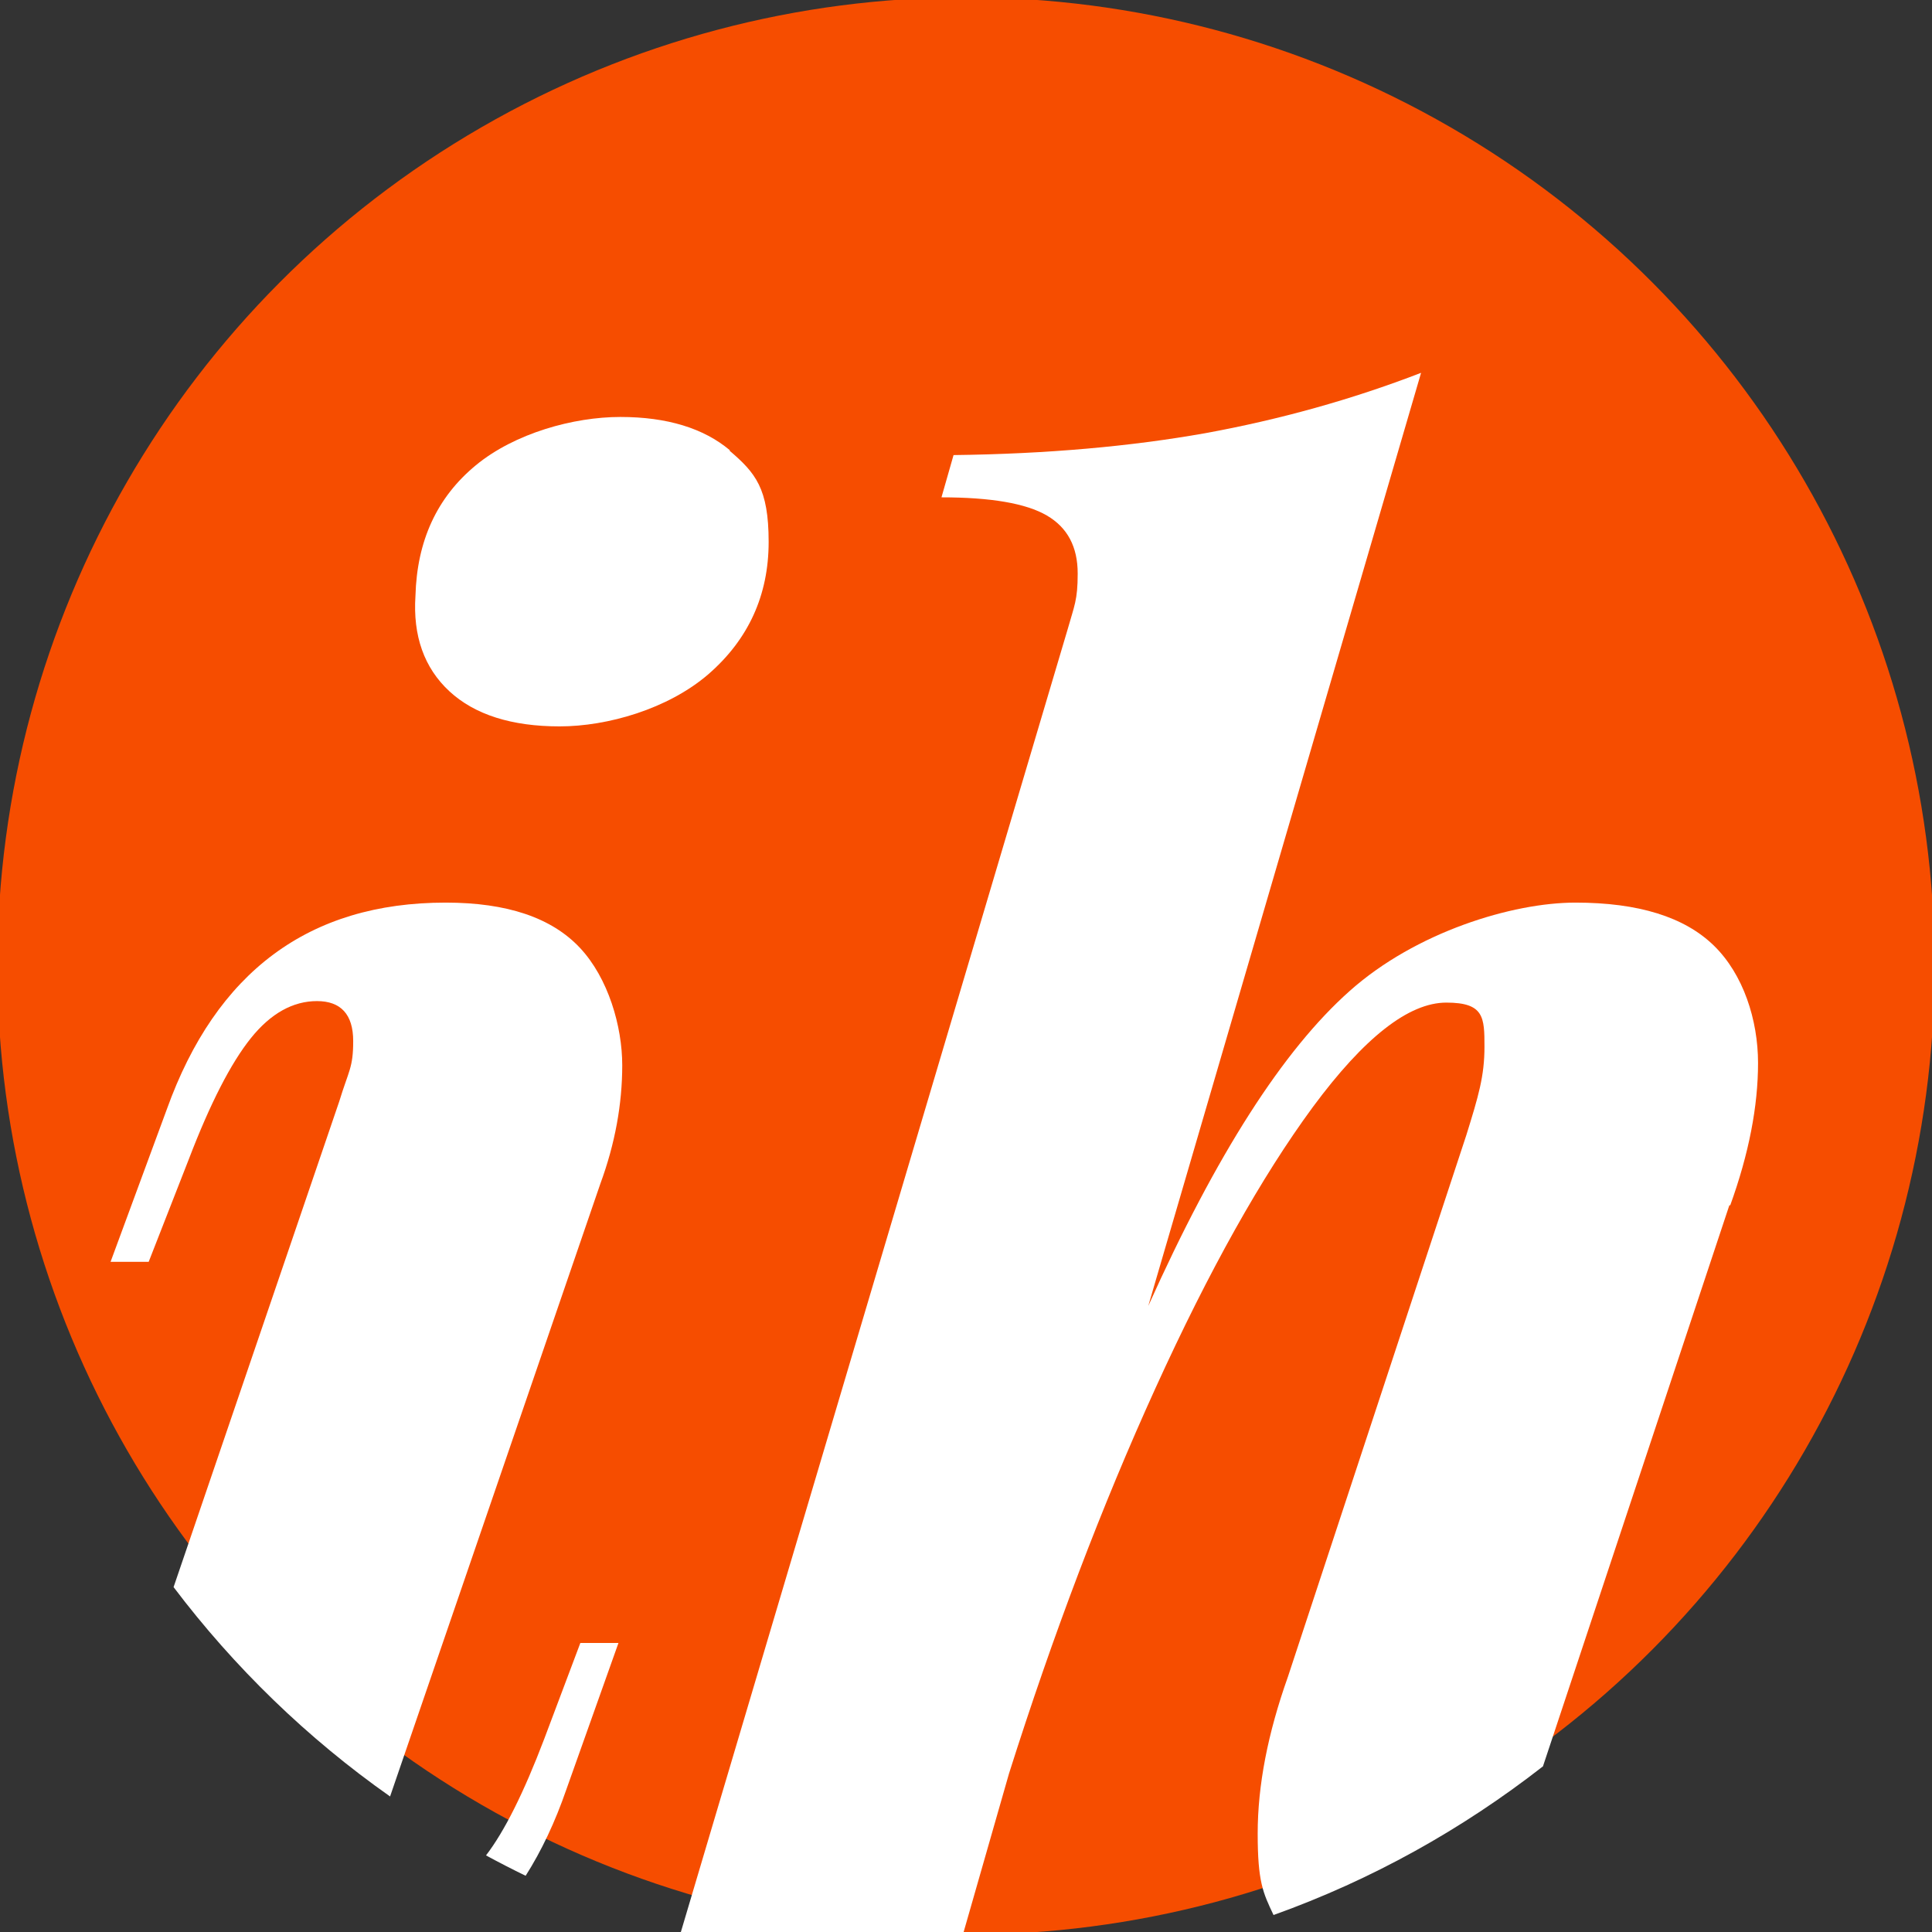 <?xml version="1.0" encoding="UTF-8"?>
<svg id="Layer_1" xmlns="http://www.w3.org/2000/svg" version="1.1" viewBox="0 0 512 512">
  <rect x="0" y="0" width="512" height="512" fill="#333333" stroke="none"/>
  <!-- Generator: Adobe Illustrator 29.1.0, SVG Export Plug-In . SVG Version: 2.1.0 Build 142)  -->
  <defs>
    <style>
      .st0 {
        fill: #fff;
      }

      .st1 {
        fill: #f64d00;
      }
    </style>
  </defs>
  <circle class="st1" cx="256" cy="256" r="256.7"/>
  <g>
    <path class="st0" d="M163.9,435.4h-10.1l-9.6,25.5c-5.4,14.2-10.5,24.4-15.4,30.8,3.5,1.9,7,3.7,10.5,5.4,4.2-6.6,7.8-14.2,10.8-22.9l13.8-38.8Z"/>
    <path class="st0" d="M103.4,476l55.7-162.3c3.9-10.6,5.8-21.1,5.8-31.4s-3.7-23.1-11.2-31.1-19.3-12-35.6-12c-36.2,0-60.8,18.3-73.9,54.8l-14.9,40.4h10.1l10.6-27.1c5.7-14.9,11.2-25.6,16.5-32.2s11.2-9.8,17.5-9.8,9.6,3.5,9.6,10.6-1.2,7.8-3.7,16l-43.9,128.7c16.1,21.3,35.5,40.1,57.4,55.5h0Z"/>
    <path class="st0" d="M193.4,119.3c-6.9-5.8-16.6-8.8-29-8.8s-28,4.3-38.3,12.8-15.6,20-16,34.6c-.7,10.6,2.3,19.1,9,25.3s16.5,9.3,29.2,9.3,28.7-4.6,39.4-13.8c10.6-9.2,16-20.9,16-35.1s-3.5-18.3-10.4-24.2h.1Z"/>
    <path class="st0" d="M182.7,511.6h50c-16.3-1.5-32.1-4.4-47.3-8.8l-2.6,8.8h0Z"/>
    <path class="st0" d="M458.5,319.5c5-13.8,7.4-26.4,7.4-37.8s-3.9-23.5-11.7-31.1c-7.8-7.6-20-11.4-36.7-11.4s-42.3,7.8-59.8,23.4c-17.6,15.6-35.4,43.4-53.4,83.5l72.3-247.3c-18.4,7.1-37.5,12.4-57.2,16-19.7,3.5-41.9,5.5-66.7,5.8l-3.2,11.2c13.1,0,22.4,1.6,27.9,4.8,5.5,3.2,8.2,8.3,8.2,15.4s-.9,8.5-2.7,14.9l-102.7,345.9c15.2,4.4,31.1,7.3,47.3,8.8h25l1.6-5.8v.5c0-.7.2-1.2.5-1.6l12.8-44.7c11.7-36.9,24.6-70.9,38.8-102.1,14.2-31.2,28.1-56,41.7-74.5,13.6-18.4,25.4-27.7,35.4-27.7s10.1,3.9,10.1,11.7-1.6,13.1-4.8,23.4l-47.3,143.6c-5.3,14.9-8,28.7-8,41.5s1.4,15.7,4.2,21.6c26-9.3,50-22.7,71.4-39.4l49.4-148.7h.2Z"/>
  </g>
</svg>